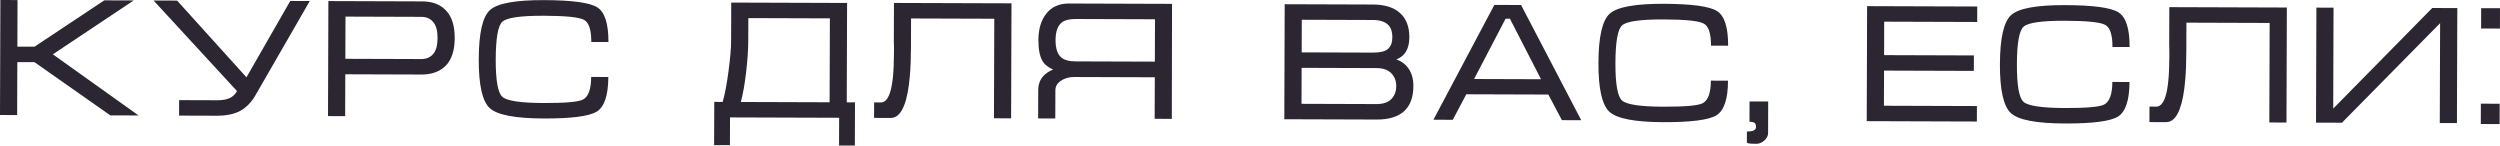 <?xml version="1.0" encoding="UTF-8"?> <svg xmlns="http://www.w3.org/2000/svg" width="1904" height="111" viewBox="0 0 1904 111" fill="none"> <path d="M0 87.592L0.288 0L13.35 0.043L13.233 35.515L26.295 35.558L79.428 0.261L101.838 0.334L40.235 41.367L105.52 87.939L84.006 87.868L26.257 47.339L13.195 47.296L13.062 87.635L0 87.592Z" fill="#2C2632"></path> <path d="M165.622 76.355C169.207 76.367 172.197 75.865 174.591 74.848C177.07 73.832 179.04 72.003 180.5 69.361L116.953 0.384L134.881 0.443L187.705 58.884L221.064 0.727L235.919 0.776L194.447 72.737C191.356 78.019 187.502 81.934 182.883 84.48C178.265 86.941 172.327 88.159 165.071 88.135L136.386 88.041L136.425 76.259L165.622 76.355Z" fill="#2C2632"></path> <path d="M249.812 88.414L250.1 0.822L321.557 1.058C329.326 1.083 335.379 3.408 339.718 8.033C344.142 12.657 346.339 19.665 346.308 29.056C346.277 38.447 343.992 45.44 339.452 50.035C334.998 54.545 328.801 56.787 320.861 56.761L262.979 56.571L262.874 88.457L249.812 88.414ZM263.018 44.789L320.9 44.98C324.656 44.992 327.649 43.721 329.877 41.167C332.105 38.614 333.228 34.562 333.246 29.013C333.264 23.464 332.168 19.405 329.957 16.837C327.831 14.183 324.805 12.85 320.878 12.837L263.124 12.647L263.018 44.789Z" fill="#2C2632"></path> <path d="M377.546 45.166C377.493 61.131 379.169 70.655 382.574 73.74C385.979 76.825 396.474 78.396 414.061 78.454C430.367 78.507 440.316 77.644 443.907 75.863C448.098 73.742 450.208 67.987 450.239 58.596L463.301 58.639C463.255 72.554 460.324 81.338 454.506 84.99C448.689 88.556 435.194 90.305 414.022 90.235C392.423 90.164 378.772 87.558 373.069 82.417C367.366 77.276 364.547 64.844 364.612 45.124C364.677 25.232 367.536 12.734 373.187 7.63C378.838 2.527 392.549 0.011 414.319 0.082C435.662 0.153 449.187 1.99 454.896 5.594C460.604 9.199 463.435 18.002 463.389 32.002L450.327 31.959C450.358 22.569 448.455 16.928 444.62 15.037C440.784 13.061 430.671 12.046 414.28 11.992C396.608 11.934 386.059 13.435 382.634 16.498C379.295 19.475 377.599 29.031 377.546 45.166Z" fill="#2C2632"></path> <path d="M556.812 31.157L556.908 1.96L645.14 2.251L644.891 77.933L651.165 77.954L651.057 110.865L639.02 110.825L639.089 89.695L555.98 89.422L555.91 110.551L543.873 110.512L543.981 77.601L550.384 77.622C552.025 71.993 553.501 64.271 554.814 54.458C556.127 44.559 556.793 36.792 556.812 31.157ZM632.039 13.989L569.931 13.785L569.874 31.201C569.852 37.859 569.313 45.755 568.259 54.886C567.204 64.018 565.856 71.611 564.214 77.667L631.829 77.89L632.039 13.989Z" fill="#2C2632"></path> <path d="M665.735 78.002L670.857 78.019C673.845 78.028 676.159 75.56 677.797 70.614C679.78 64.644 680.795 54.702 680.841 40.786L680.858 35.536C680.863 33.999 680.825 32.505 680.744 31.053C680.75 29.517 680.754 28.065 680.759 26.699L680.839 2.24L770.352 2.535L770.064 90.126L757.002 90.084L757.251 14.273L693.862 14.065L693.789 36.475C693.762 44.585 693.483 51.67 692.95 57.73C692.151 67.204 690.761 74.541 688.78 79.742C686.282 86.478 682.813 89.839 678.374 89.825L665.696 89.783L665.735 78.002Z" fill="#2C2632"></path> <path d="M892.615 2.937L892.455 90.529L879.393 90.486L879.497 58.856L817.901 58.653C814.06 58.641 810.727 59.611 807.903 61.566C805.165 63.435 803.791 65.821 803.782 68.724L803.711 90.237L790.649 90.194L790.72 68.68C790.734 64.412 791.983 60.873 794.468 58.064C796.354 55.936 798.878 54.237 802.041 52.967C798.46 51.418 795.863 49.403 794.249 46.922C791.956 43.329 790.821 37.861 790.845 30.519C790.873 22.067 792.902 15.33 796.931 10.306C800.96 5.197 806.688 2.654 814.116 2.679L892.615 2.937ZM879.536 46.947L879.643 14.676L819.327 14.477C814.632 14.462 811.172 15.262 808.947 16.877C805.609 19.341 803.929 23.903 803.907 30.562C803.886 37.136 805.493 41.666 808.729 44.152C811.028 45.867 814.526 46.733 819.221 46.748L879.536 46.947Z" fill="#2C2632"></path> <path d="M1076.43 65.523C1076.41 74.146 1073.99 80.583 1069.2 84.836C1064.49 89.004 1057.57 91.073 1048.43 91.043L978.13 90.811L978.418 3.22L1045.65 3.441C1054.61 3.471 1061.48 5.627 1066.24 9.912C1071.01 14.196 1073.38 20.351 1073.36 28.376C1073.33 37.169 1070.02 42.793 1063.44 45.247C1067.19 46.54 1070.17 48.684 1072.38 51.679C1075.1 55.359 1076.45 59.974 1076.43 65.523ZM1060.42 28.333C1060.43 24.321 1059.42 21.244 1057.38 19.103C1054.91 16.534 1050.99 15.24 1045.61 15.222L991.441 15.044L991.359 39.887L1045.53 40.066C1051.08 40.084 1054.92 39.157 1057.06 37.286C1059.29 35.33 1060.41 32.346 1060.42 28.333ZM991.321 51.669L991.23 79.073L1048.34 79.261C1053.3 79.277 1057.01 78.052 1059.5 75.584C1062.07 73.031 1063.36 69.706 1063.37 65.608C1063.39 61.596 1062.12 58.305 1059.56 55.735C1057.01 53.166 1053.3 51.873 1048.43 51.857L991.321 51.669Z" fill="#2C2632"></path> <path d="M1158.45 3.812L1204.27 91.556L1189.54 91.507L1179.23 72.008L1116.74 71.803L1106.43 91.234L1091.7 91.185L1138.09 3.745L1158.45 3.812ZM1173.64 60.337L1149.97 14.285L1146.64 14.274L1122.67 60.169L1173.64 60.337Z" fill="#2C2632"></path> <path d="M1230.31 47.973C1230.25 63.938 1231.93 73.462 1235.33 76.547C1238.74 79.632 1249.24 81.203 1266.82 81.261C1283.13 81.314 1293.08 80.451 1296.67 78.67C1300.86 76.549 1302.97 70.794 1303 61.403L1316.06 61.446C1316.02 75.361 1313.08 84.145 1307.27 87.797C1301.45 91.363 1287.96 93.112 1266.78 93.042C1245.18 92.971 1231.53 90.365 1225.83 85.224C1220.13 80.083 1217.31 67.652 1217.37 47.931C1217.44 28.039 1220.3 15.541 1225.95 10.438C1231.6 5.334 1245.31 2.818 1267.08 2.889C1288.42 2.96 1301.95 4.797 1307.66 8.401C1313.36 12.006 1316.2 20.809 1316.15 34.81L1303.09 34.767C1303.12 25.376 1301.22 19.735 1297.38 17.844C1293.55 15.868 1283.43 14.853 1267.04 14.799C1249.37 14.741 1238.82 16.242 1235.4 19.305C1232.06 22.282 1230.36 31.838 1230.31 47.973Z" fill="#2C2632"></path> <path d="M1332.45 77.251L1346.66 77.298L1346.58 101.245C1346.58 103.379 1345.63 105.297 1343.75 106.998C1341.86 108.699 1339.77 109.546 1337.46 109.538C1336.01 109.534 1334.65 109.486 1333.37 109.397C1332.17 109.393 1331.19 109.134 1330.42 108.619L1330.45 100.167C1335.06 100.182 1337.37 99.08 1337.38 96.86C1337.38 95.323 1337.05 94.255 1336.36 93.655C1335.68 93.055 1334.36 92.752 1332.4 92.746L1332.45 77.251Z" fill="#2C2632"></path> <path d="M1421.99 4.68L1505.87 4.956L1505.83 16.737L1435.01 16.504L1434.93 41.988L1503.31 42.213L1503.27 53.994L1434.89 53.769L1434.8 80.533L1505.62 80.766L1505.58 92.548L1421.7 92.272L1421.99 4.68Z" fill="#2C2632"></path> <path d="M1536.07 48.98C1536.02 64.944 1537.69 74.469 1541.1 77.553C1544.5 80.638 1555 82.209 1572.59 82.267C1588.89 82.321 1598.84 81.457 1602.43 79.676C1606.62 77.556 1608.73 71.8 1608.76 62.409L1621.83 62.452C1621.78 76.368 1618.85 85.151 1613.03 88.803C1607.21 92.37 1593.72 94.118 1572.55 94.049C1550.95 93.978 1537.3 91.371 1531.59 86.23C1525.89 81.089 1523.07 68.658 1523.14 48.937C1523.2 29.046 1526.06 16.548 1531.71 11.444C1537.36 6.34 1551.07 3.824 1572.84 3.896C1594.19 3.966 1607.71 5.803 1613.42 9.408C1619.13 13.012 1621.96 21.815 1621.91 35.816L1608.85 35.773C1608.88 26.382 1606.98 20.741 1603.14 18.851C1599.31 16.874 1589.2 15.859 1572.8 15.805C1555.13 15.747 1544.58 17.249 1541.16 20.311C1537.82 23.288 1536.12 32.844 1536.07 48.98Z" fill="#2C2632"></path> <path d="M1637.05 81.199L1642.17 81.216C1645.16 81.226 1647.47 78.757 1649.11 73.811C1651.09 67.842 1652.11 57.899 1652.16 43.983L1652.17 38.733C1652.18 37.196 1652.14 35.702 1652.06 34.251C1652.06 32.714 1652.07 31.262 1652.07 29.897L1652.15 5.437L1741.67 5.732L1741.38 93.324L1728.32 93.281L1728.57 17.471L1665.18 17.262L1665.1 39.672C1665.08 47.782 1664.8 54.867 1664.26 60.927C1663.47 70.401 1662.08 77.738 1660.09 82.939C1657.6 89.676 1654.13 93.037 1649.69 93.022L1637.01 92.98L1637.05 81.199Z" fill="#2C2632"></path> <path d="M1871.49 6.159L1852.4 6.097L1776.98 82.684L1777.23 5.849L1764.17 5.806L1763.88 93.398L1783.61 93.463L1858.39 17.642L1858.13 93.708L1871.2 93.751L1871.49 6.159Z" fill="#2C2632"></path> <path d="M1889.66 6.219L1904 6.266L1903.95 21.762L1889.61 21.714L1889.66 6.219ZM1889.42 78.956L1903.76 79.003L1903.71 94.498L1889.37 94.451L1889.42 78.956Z" fill="#2C2632"></path> </svg> 